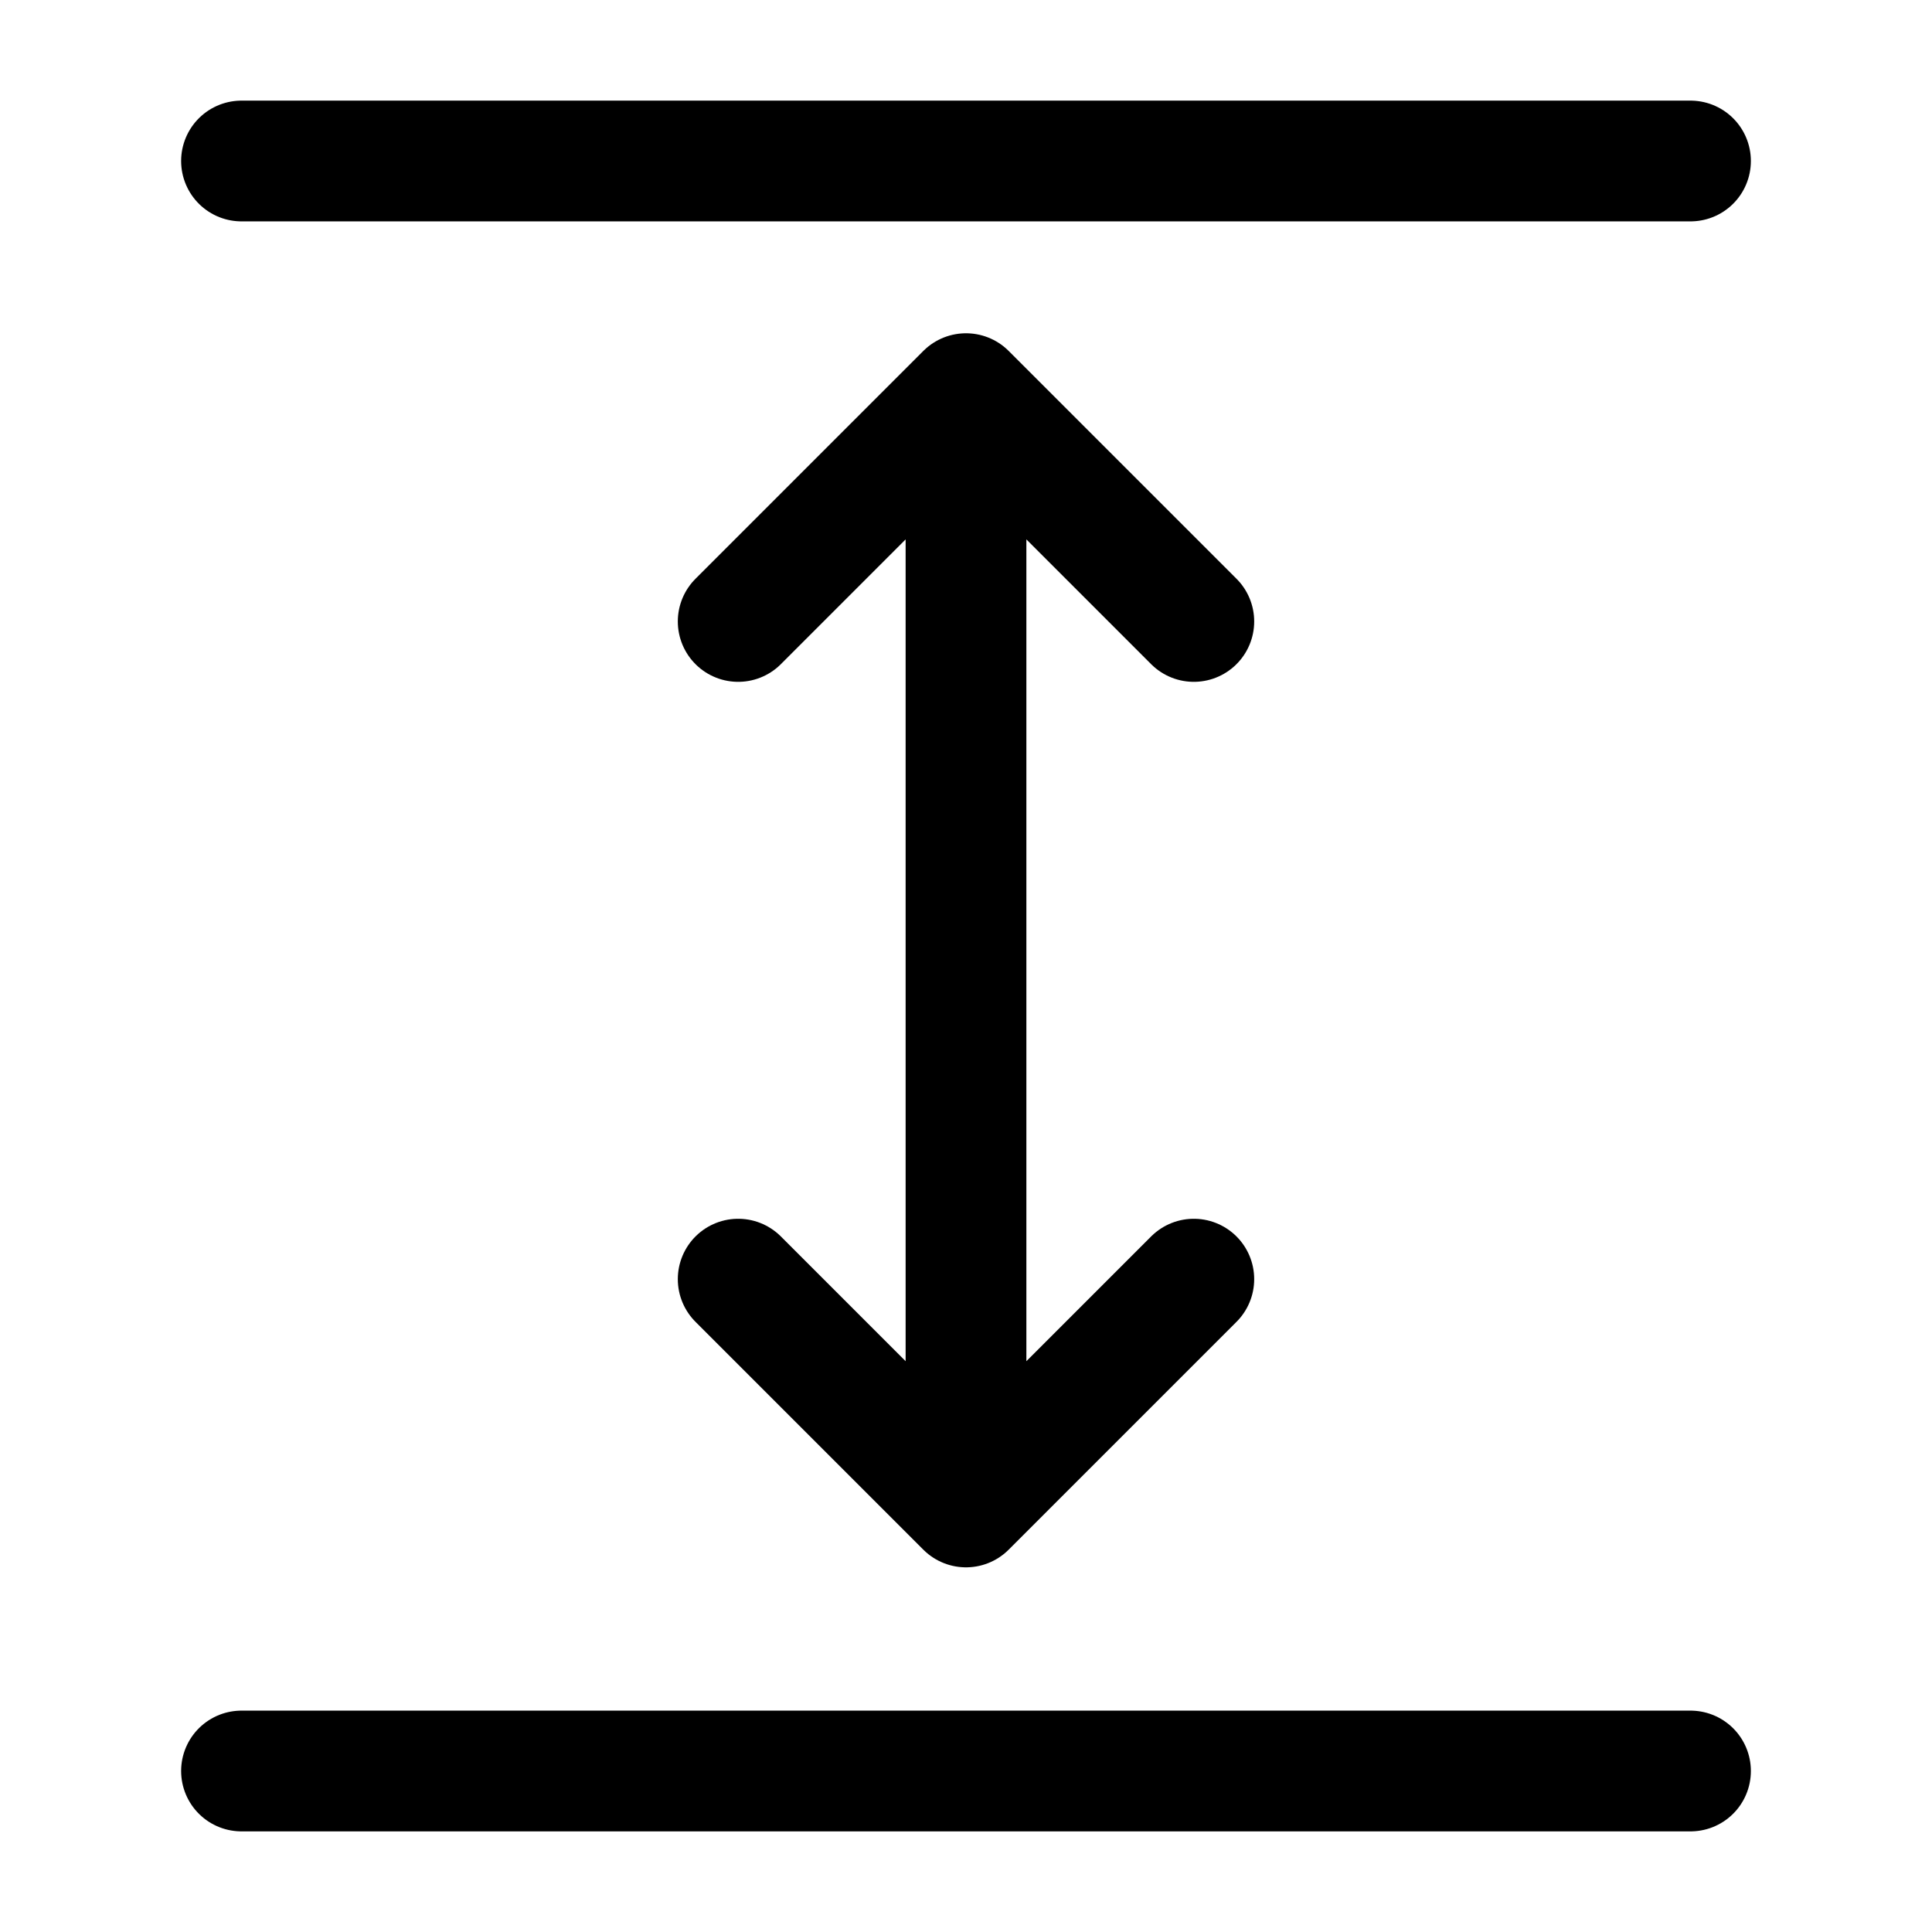 <svg xmlns="http://www.w3.org/2000/svg" fill="none" viewBox="0 0 24 24" stroke="currentColor" aria-hidden="true">
  <path stroke-linecap="round" stroke-linejoin="round" stroke-width="1.5" d="M3 22h18M3 2h18M12 6v12M14.83 7.72L12 4.89 9.17 7.72M14.83 15.89L12 18.72l-2.83-2.83"/>
</svg>
